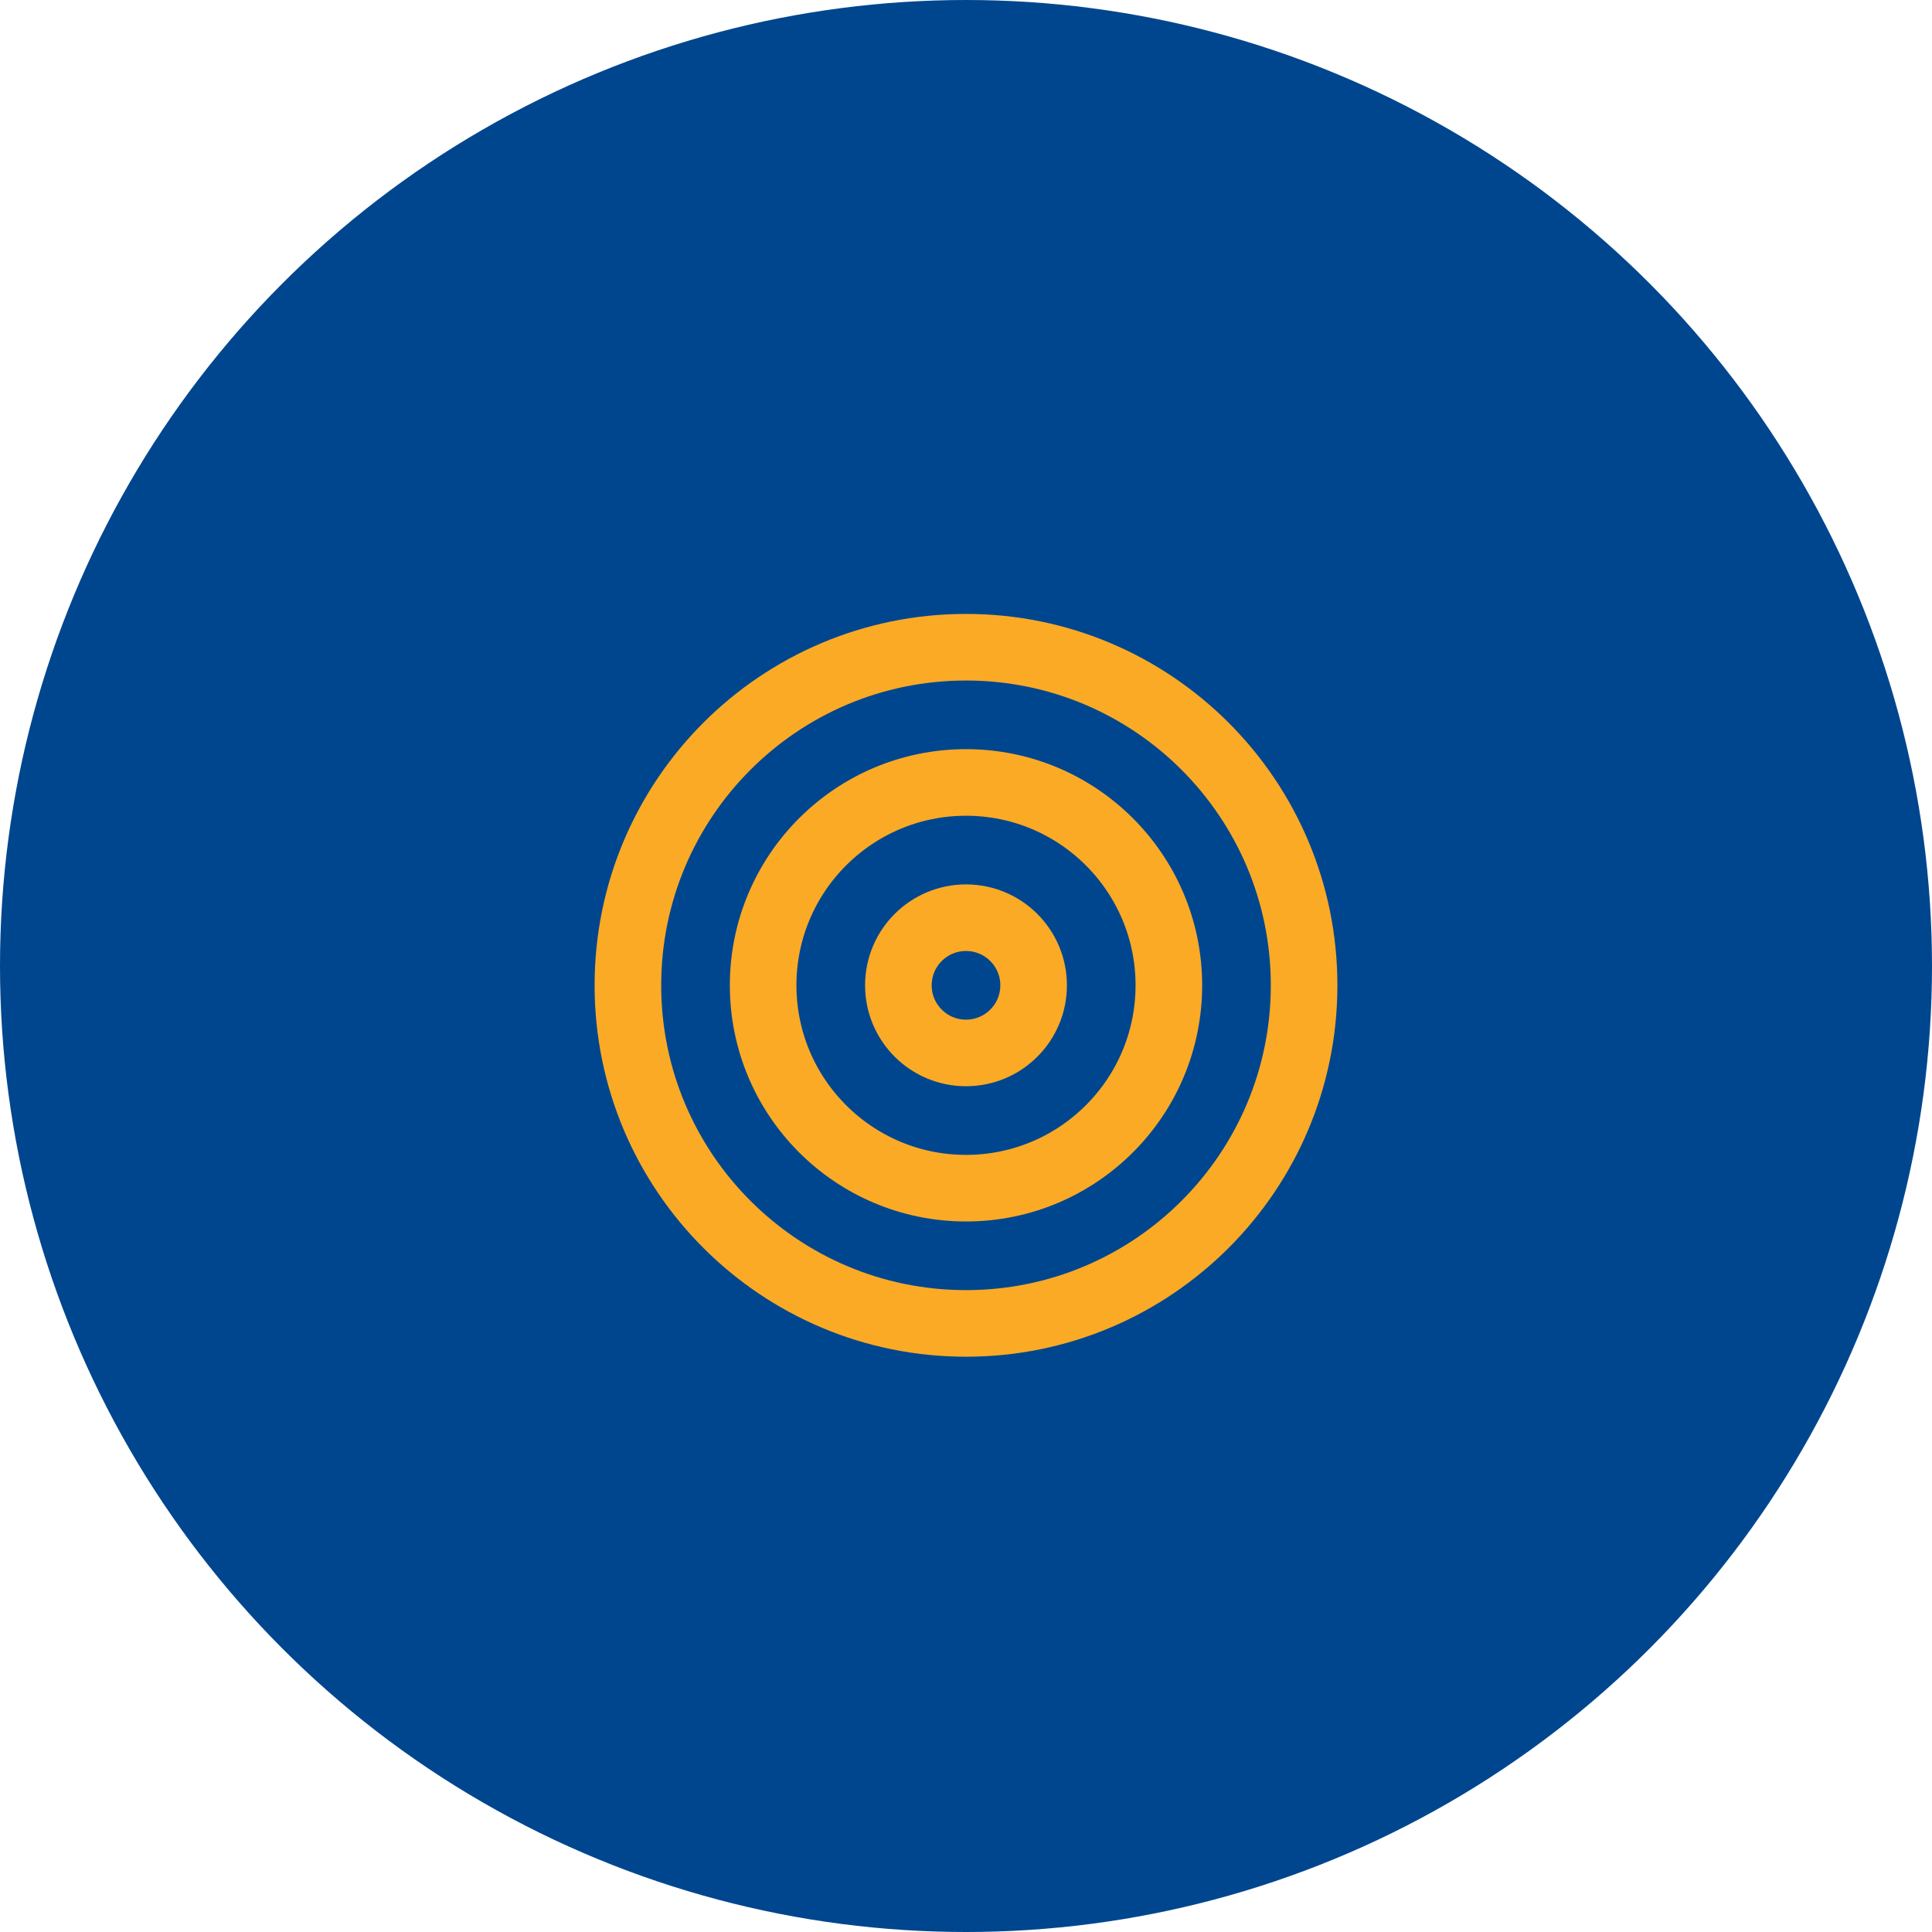 <svg xmlns="http://www.w3.org/2000/svg" width="100" height="100" viewBox="0 0 100 100" fill="none"><circle cx="50" cy="50" r="50" fill="#00468E"></circle><path d="M50 68.5C59.665 68.5 67.5 60.665 67.5 51C67.5 41.335 59.665 33.5 50 33.5C40.335 33.5 32.5 41.335 32.5 51C32.5 60.665 40.335 68.5 50 68.5Z" stroke="#FBAA26" stroke-width="3.447" stroke-linecap="round" stroke-linejoin="round"></path><path d="M50 61.5C55.799 61.5 60.5 56.799 60.5 51C60.5 45.201 55.799 40.5 50 40.5C44.201 40.5 39.5 45.201 39.5 51C39.5 56.799 44.201 61.5 50 61.5Z" stroke="#FBAA26" stroke-width="3.447" stroke-linecap="round" stroke-linejoin="round"></path><path d="M50 54.5C51.933 54.5 53.5 52.933 53.5 51C53.5 49.067 51.933 47.5 50 47.5C48.067 47.5 46.5 49.067 46.5 51C46.5 52.933 48.067 54.5 50 54.5Z" stroke="#FBAA26" stroke-width="3.447" stroke-linecap="round" stroke-linejoin="round"></path></svg>